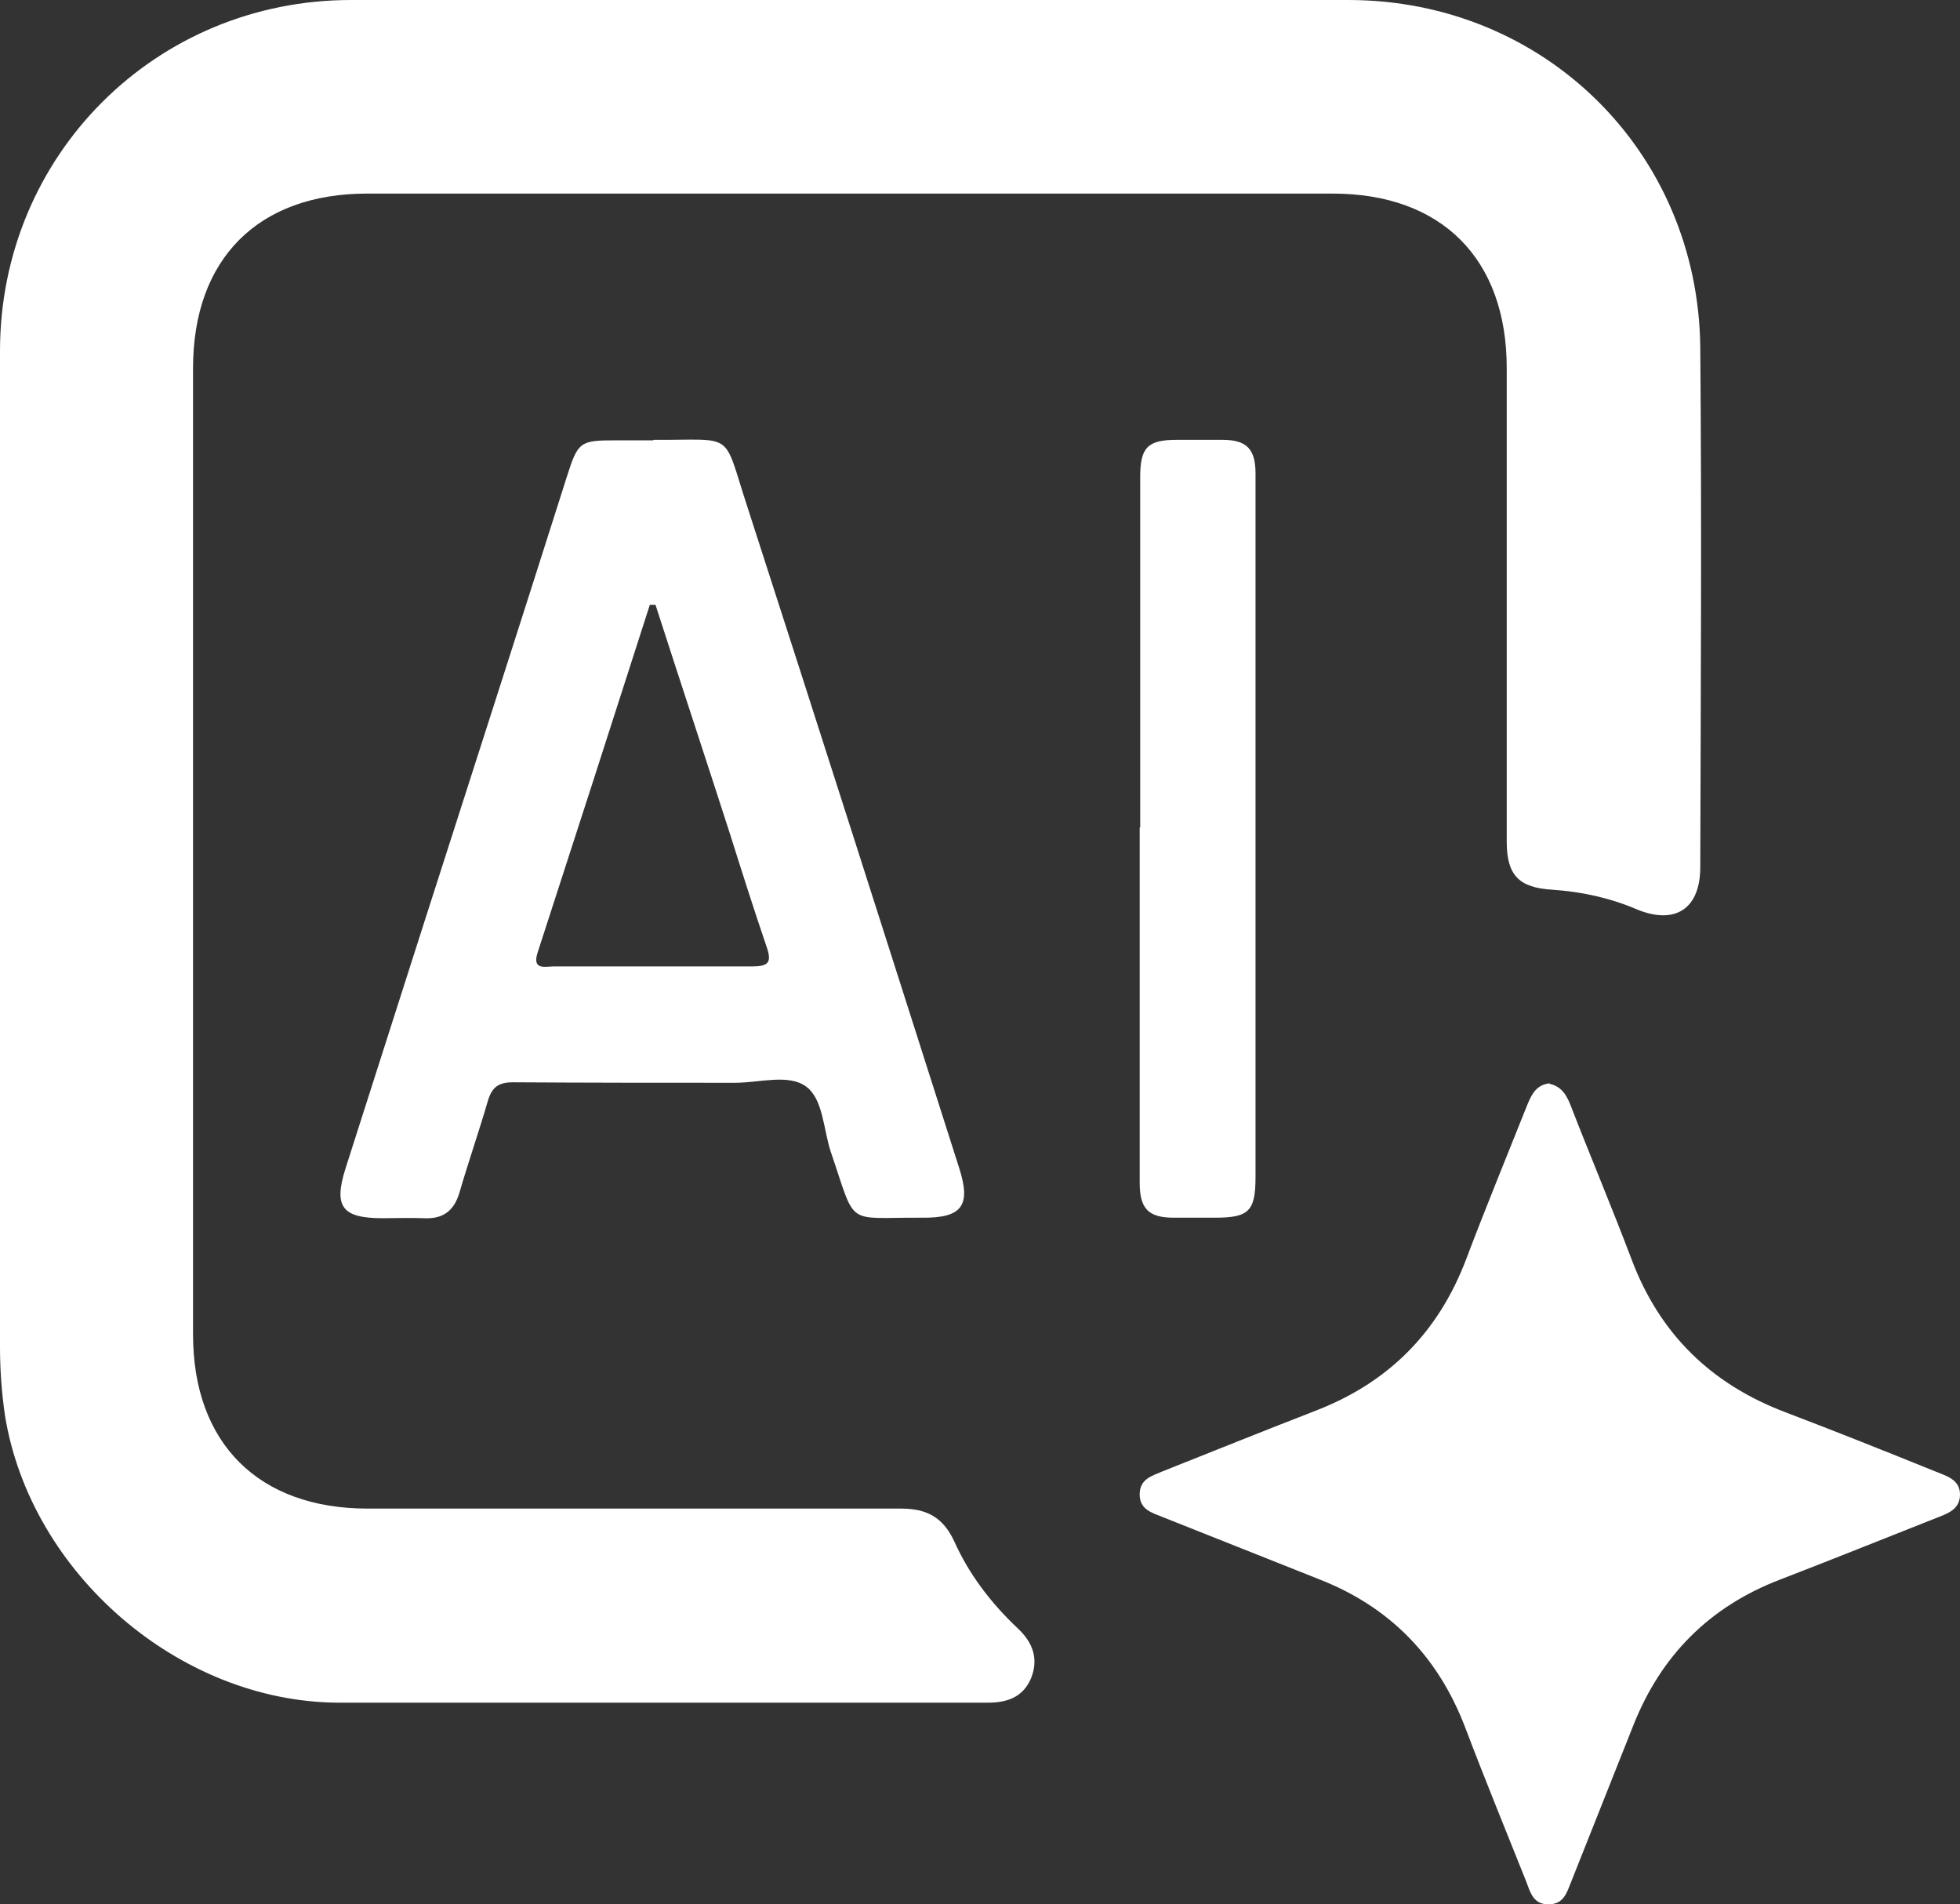 <?xml version="1.0" encoding="UTF-8"?>
<svg id="Layer_1" xmlns="http://www.w3.org/2000/svg" version="1.1" xmlns:xlink="http://www.w3.org/1999/xlink" viewBox="0 0 390.9 379.7">
  <rect x="0" y="0" width="390.9" height="379.7" fill="#333333" stroke="none"/>
  <!-- Generator: Adobe Illustrator 29.2.1, SVG Export Plug-In . SVG Version: 2.1.0 Build 116)  -->
  <defs>
    <style>
      .st0 {
        fill: #fff;
      }
    </style>
  </defs>
  <path class="st0" d="M0,169.7C0,136.5,0,103.3,0,70,0,31,31,0,70,0,136.3,0,202.6,0,268.9,0c39,0,69.8,30.2,70.2,69.3.3,34.5.1,69.1,0,103.6,0,8.3-5,11.6-12.7,8.4-5.4-2.3-11-3.5-16.8-3.9-6.7-.4-9.1-2.9-9.1-9.6,0-31.5,0-63,0-94.4,0-21.8-13-34.8-34.7-34.8-64.2,0-128.4,0-192.6,0-21.7,0-34.7,13-34.7,34.8,0,64.2,0,128.5,0,192.7,0,21.7,13.1,34.7,34.8,34.7,35.5,0,71,0,106.4,0,5.2,0,8.4,1.8,10.6,6.5,3,6.7,7.4,12.4,12.7,17.4,3,2.8,4.2,6.1,2.6,10-1.6,3.7-4.7,4.8-8.6,4.8-43.2,0-86.4,0-129.6,0-31.8-.2-61.3-25.9-66.4-57.2C.3,277.5,0,273,0,268.5c0-32.9,0-65.9,0-98.8Z"/>
  <path class="st0" d="M309,216.1c2.4.5,3.4,2.2,4.2,4.2,4,10.3,8.3,20.5,12.2,30.8,5.6,14.9,15.9,24.9,30.7,30.5,10,3.8,20,7.8,29.9,11.8,2.2.9,4.9,1.6,4.9,4.6,0,3-2.5,3.8-4.8,4.7-10.4,4.1-20.8,8.3-31.2,12.3-14,5.4-23.6,15.1-29.1,28.9-4.1,10.4-8.3,20.8-12.4,31.2-.9,2.2-1.5,4.7-4.7,4.6-2.9,0-3.5-2.4-4.3-4.5-4.1-10.3-8.3-20.5-12.2-30.8-5.4-14.1-15-24-29.1-29.5-10.4-4.1-20.8-8.3-31.2-12.4-2.2-.9-4.7-1.5-4.6-4.7.1-2.9,2.4-3.5,4.5-4.4,10.3-4.1,20.5-8.2,30.8-12.2,14.4-5.6,24.3-15.6,29.8-30.1,3.9-10.3,8.1-20.5,12.2-30.8.9-2.2,1.9-4.1,4.6-4.3Z"/>
  <path class="st0" d="M130.4,87.7c16.5.1,13.6-2,18.7,13.5,14.2,43.9,28.2,87.8,42.2,131.7,2.4,7.5.6,10-7.5,9.9-15.4-.1-12.9,2.1-18.1-13.1-1.5-4.5-1.5-10.6-5-13.1-3.5-2.5-9.3-.7-14.1-.7-14.8,0-29.5,0-44.3-.1-2.9,0-4.2,1-5,3.7-1.8,6.2-3.9,12.2-5.7,18.4-1.1,3.6-3.3,5.2-7.1,5-2.7-.1-5.5,0-8.2,0-8.1,0-9.8-2.3-7.4-9.9,5.3-16.5,10.5-32.9,15.8-49.4,9.5-29.6,19-59.1,28.4-88.7,2.2-6.9,2.6-7.1,9.9-7.1,2.4,0,4.8,0,7.2,0ZM130.7,120.6c-.4,0-.8,0-1.1,0-7.4,23.1-14.9,46.3-22.4,69.4-1.1,3.5,1.6,2.7,3.2,2.7,13.2,0,26.3,0,39.5,0,3.3,0,4.1-.7,3-3.9-2.6-7.6-5-15.2-7.4-22.8-4.9-15.2-9.9-30.3-14.8-45.5Z"/>
  <path class="st0" d="M227.4,165c0-23.3,0-46.6,0-69.9,0-5.9,1.5-7.4,7.3-7.4,3,0,6.1,0,9.1,0,4.8,0,6.6,1.8,6.6,6.7,0,11.6,0,23.1,0,34.7v105.5c0,6.9-1.3,8.2-8.1,8.2-2.7,0-5.5,0-8.2,0-5.1,0-6.8-1.8-6.8-7,0-23.6,0-47.2,0-70.8Z"/>
</svg>